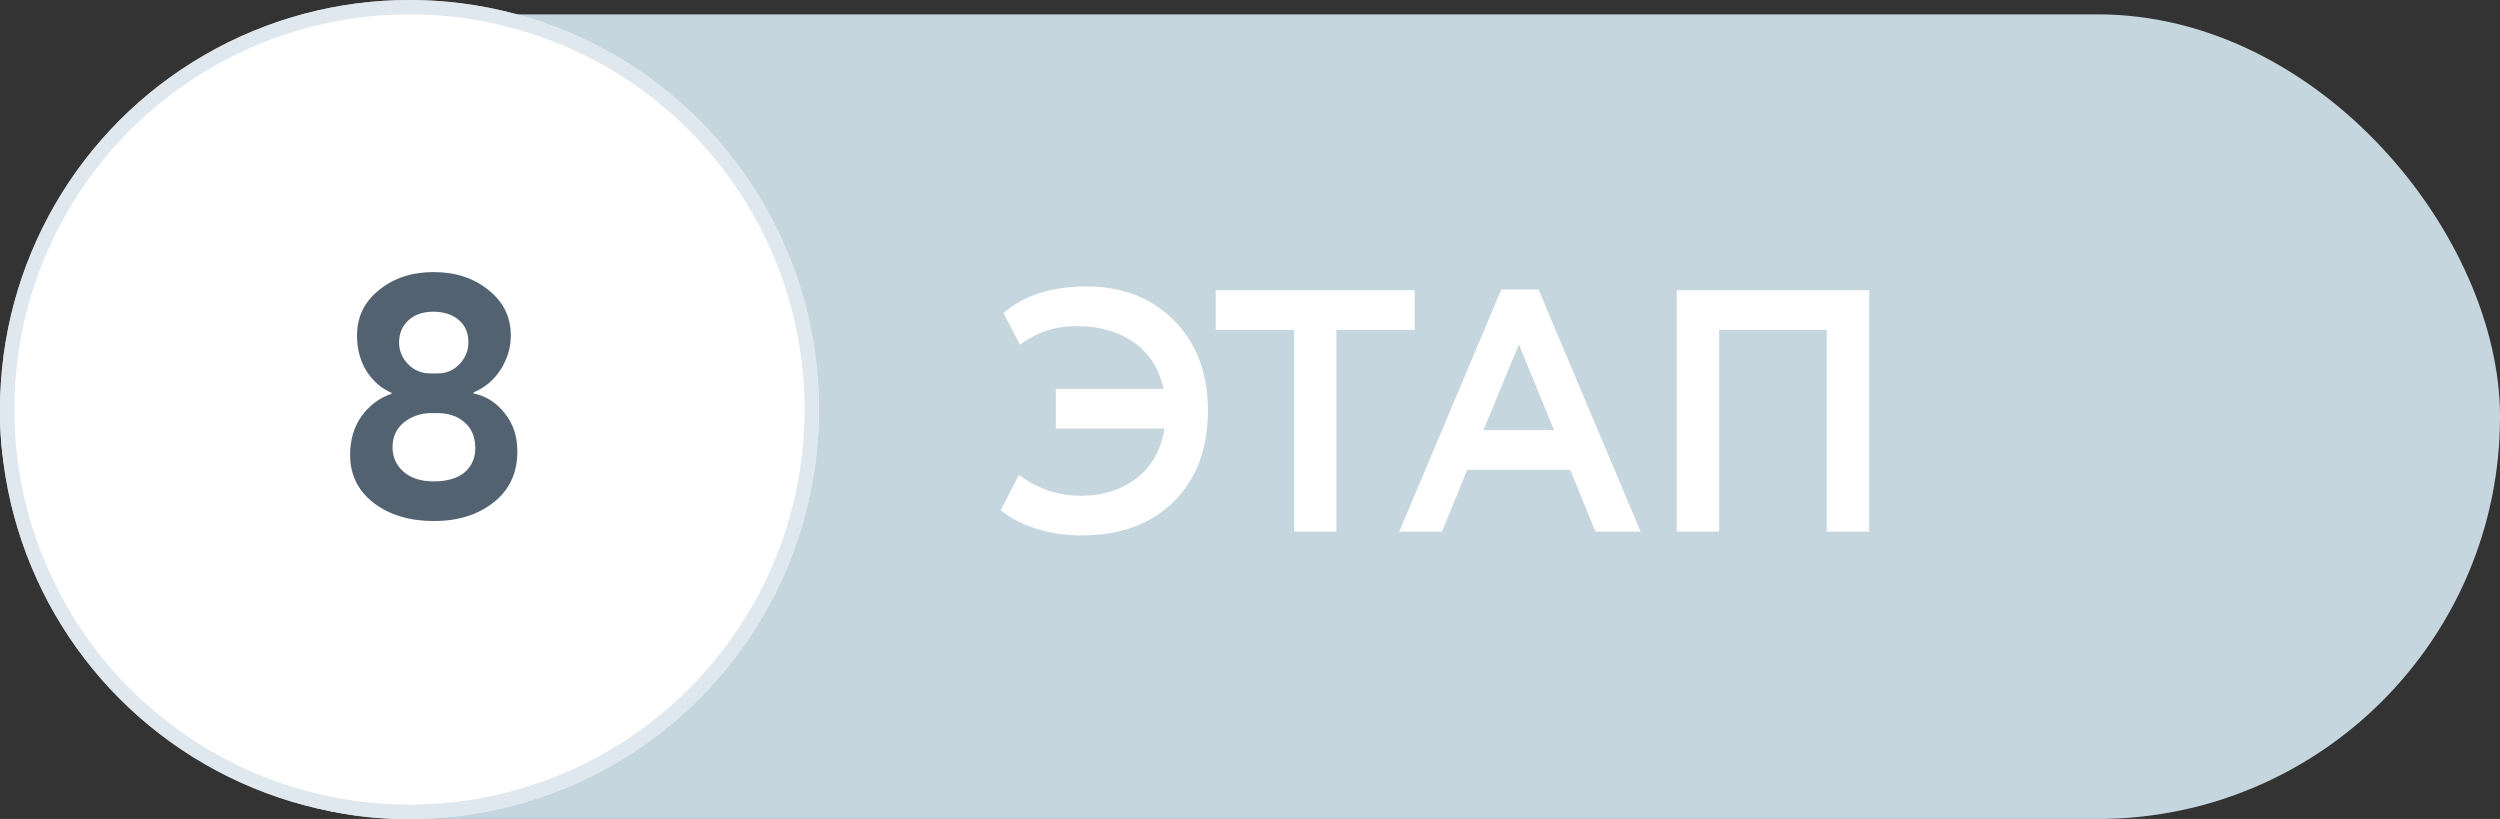 <?xml version="1.0" encoding="UTF-8"?> <svg xmlns="http://www.w3.org/2000/svg" width="174" height="57" viewBox="0 0 174 57" fill="none"><rect x="0" y="0" width="174" height="57" fill="#333333" stroke="none"/><rect y="1" width="174" height="56" rx="28" fill="#C6D6DF"></rect><path d="M73.488 29.824V27.064H80.976C80.688 25.672 80.008 24.6 78.936 23.848C77.864 23.08 76.528 22.696 74.928 22.696C73.456 22.696 72.144 23.128 70.992 23.992L69.84 21.784C71.28 20.552 73.208 19.936 75.624 19.936C78.12 19.936 80.152 20.728 81.72 22.312C83.288 23.896 84.072 25.984 84.072 28.576C84.072 31.216 83.28 33.328 81.696 34.912C80.112 36.48 77.976 37.264 75.288 37.264C74.152 37.264 73.08 37.104 72.072 36.784C71.064 36.448 70.256 36.024 69.648 35.512L70.92 33.04C72.184 34.016 73.624 34.504 75.24 34.504C76.744 34.504 78.024 34.104 79.08 33.304C80.152 32.488 80.808 31.328 81.048 29.824H73.488ZM84.615 22.96V20.2H98.463V22.96H93.015V37H90.063V22.96H84.615ZM97.387 37L104.491 20.152H107.083L114.187 37H111.043L109.291 32.704H102.115L100.363 37H97.387ZM105.715 23.968L103.243 29.944H108.163L105.715 23.968ZM127.143 37V22.96H119.655V37H116.703V20.2H130.095V37H127.143Z" fill="white"></path><circle cx="28.5" cy="28.5" r="28.5" fill="white"></circle><circle cx="28.5" cy="28.5" r="28" stroke="#D1DCE7" stroke-opacity="0.667"></circle><path d="M29.984 25.992H30.44C31.064 25.992 31.576 25.776 31.976 25.344C32.392 24.912 32.6 24.408 32.6 23.832C32.6 23.16 32.376 22.64 31.928 22.272C31.48 21.888 30.888 21.696 30.152 21.696C29.432 21.696 28.856 21.896 28.424 22.296C27.992 22.696 27.776 23.208 27.776 23.832C27.776 24.408 27.984 24.912 28.4 25.344C28.816 25.776 29.344 25.992 29.984 25.992ZM30.44 28.752H30.032C29.296 28.752 28.656 28.968 28.112 29.4C27.584 29.832 27.32 30.408 27.32 31.128C27.32 31.816 27.576 32.384 28.088 32.832C28.6 33.28 29.296 33.504 30.176 33.504C31.136 33.504 31.864 33.288 32.36 32.856C32.856 32.408 33.096 31.832 33.08 31.128C33.064 30.376 32.808 29.792 32.312 29.376C31.832 28.96 31.208 28.752 30.44 28.752ZM34.352 34.968C33.264 35.832 31.88 36.264 30.2 36.264C28.52 36.264 27.128 35.848 26.024 35.016C24.92 34.168 24.368 33.048 24.368 31.656C24.368 30.616 24.632 29.72 25.16 28.968C25.704 28.216 26.4 27.696 27.248 27.408V27.336C26.56 27.048 25.984 26.552 25.52 25.848C25.072 25.128 24.848 24.296 24.848 23.352C24.848 22.056 25.36 21 26.384 20.184C27.408 19.352 28.672 18.936 30.176 18.936C31.696 18.936 32.968 19.352 33.992 20.184C35.032 21 35.552 22.056 35.552 23.352C35.552 24.184 35.32 24.968 34.856 25.704C34.392 26.44 33.76 26.976 32.96 27.312V27.384C33.824 27.56 34.544 28.016 35.12 28.752C35.712 29.472 36.008 30.36 36.008 31.416C36.008 32.92 35.456 34.104 34.352 34.968Z" fill="#536270"></path></svg> 